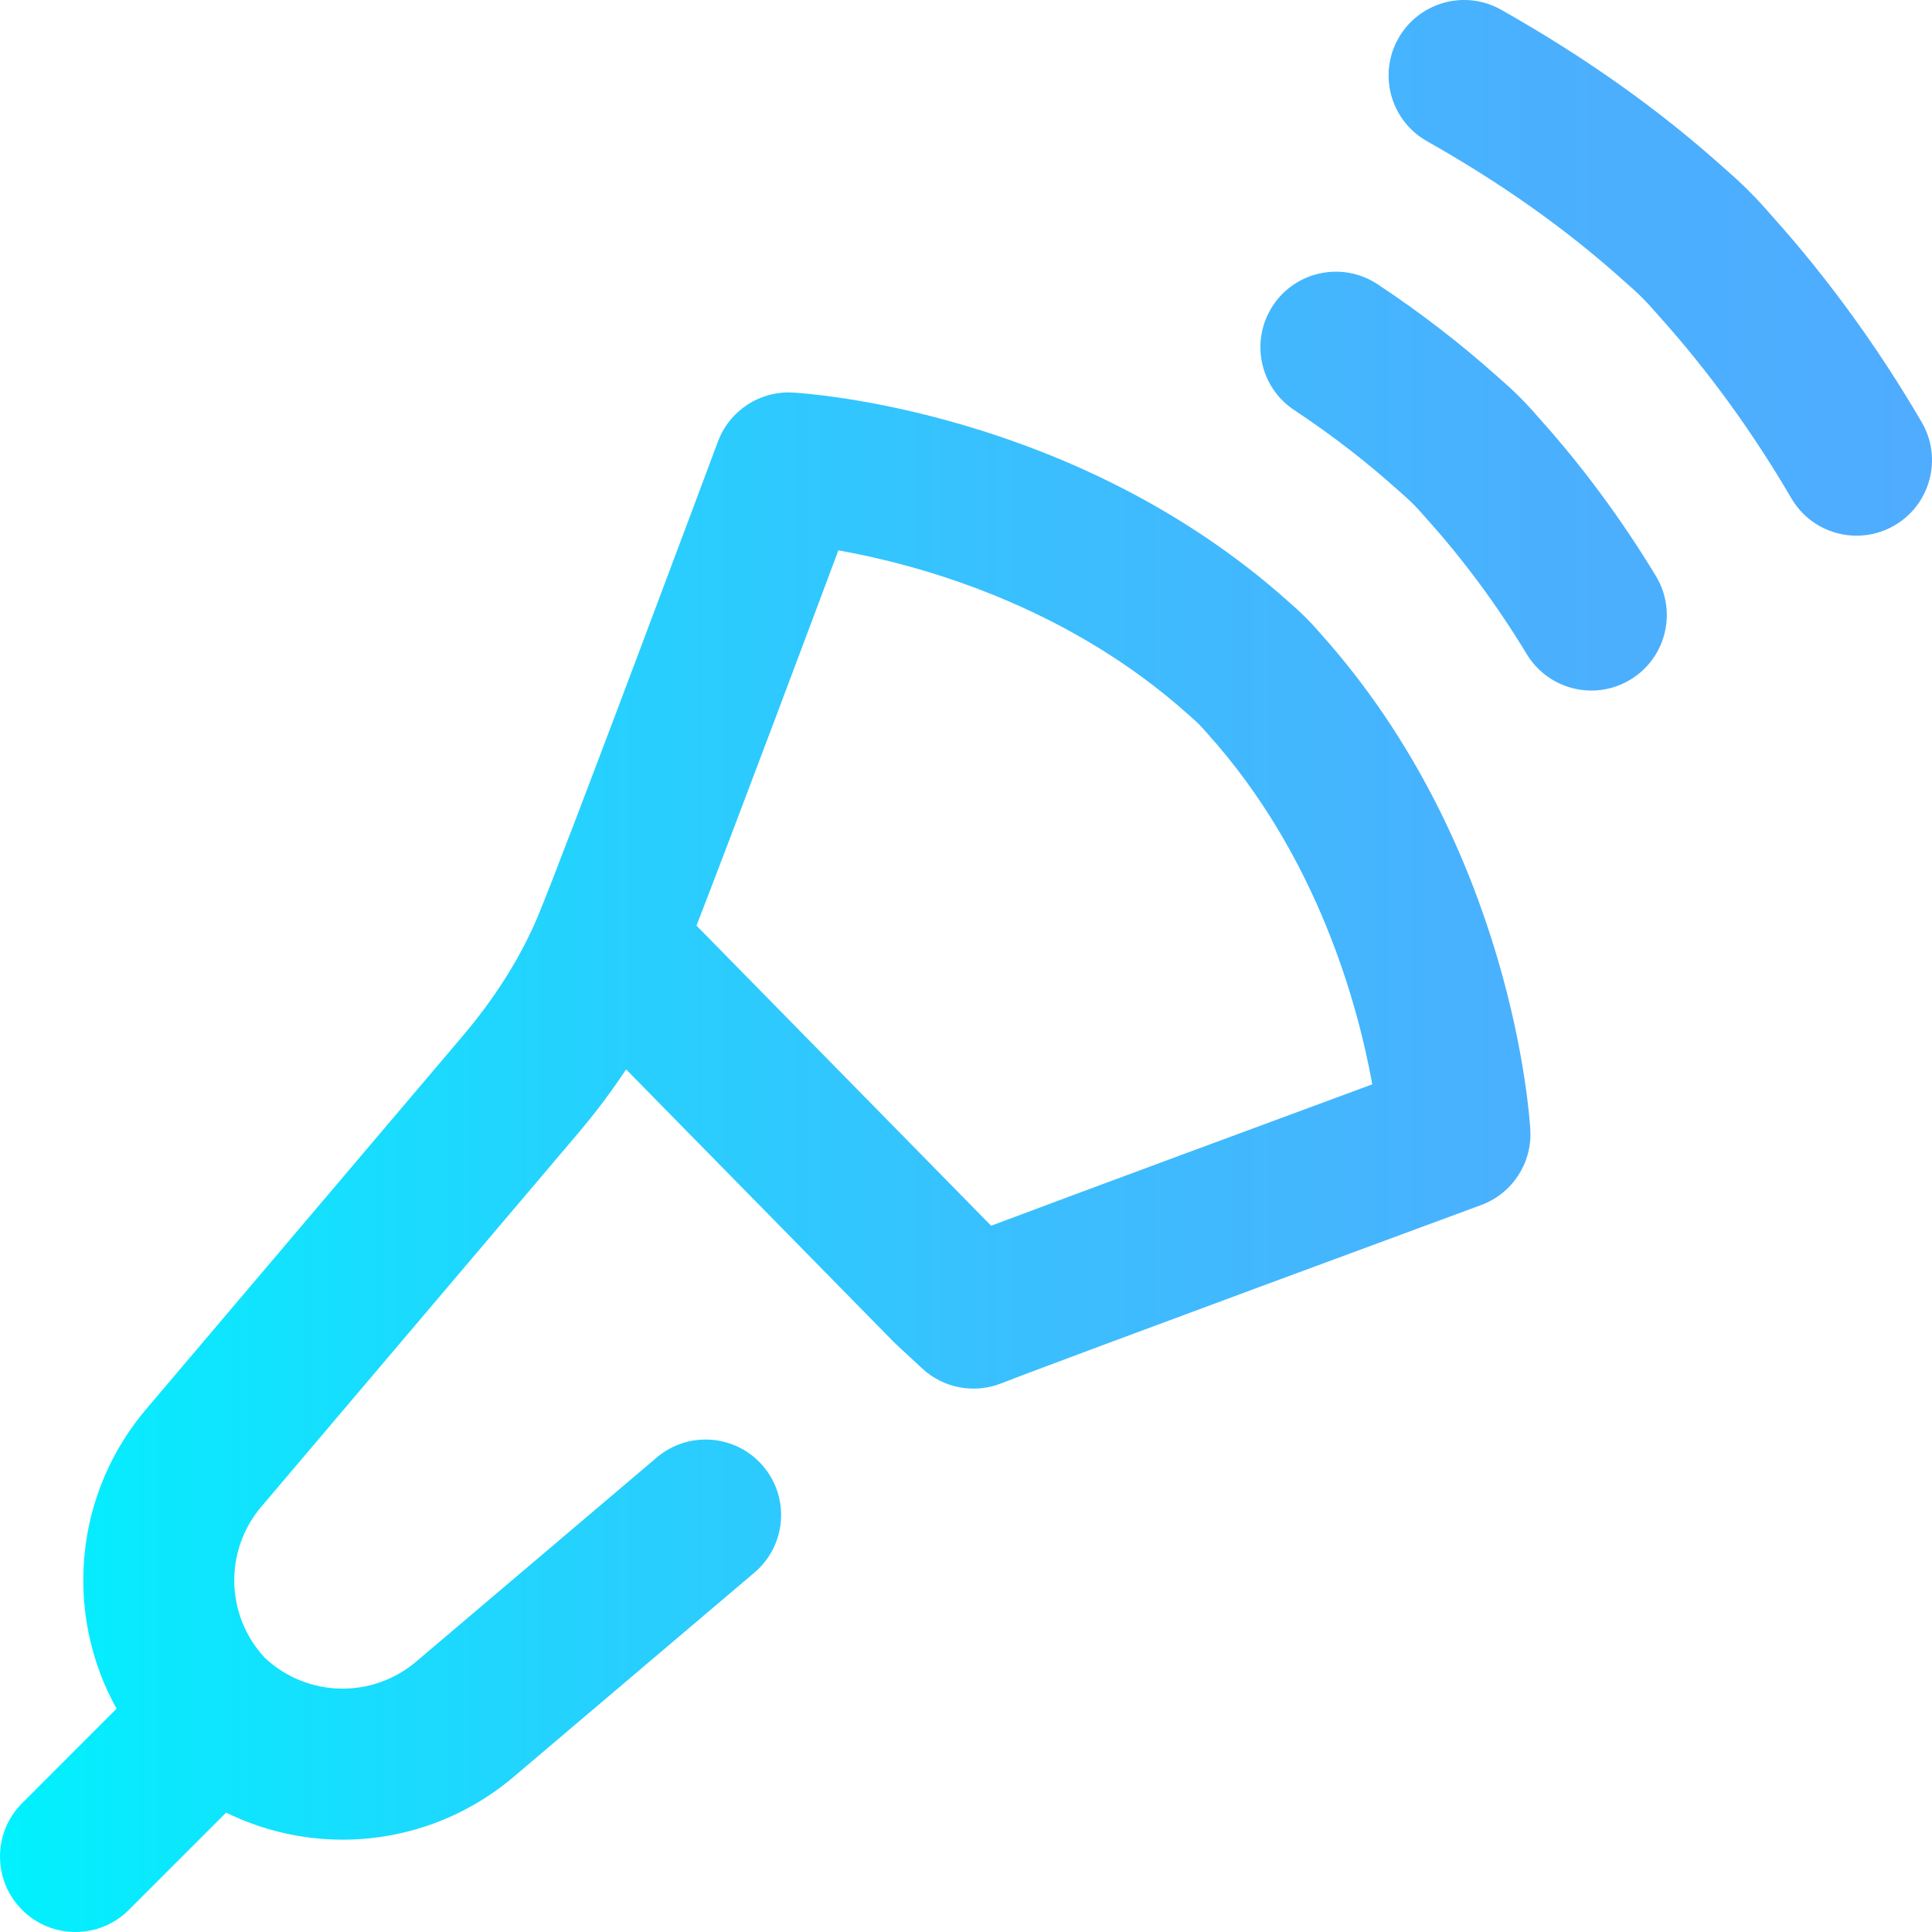 <?xml version="1.0" encoding="iso-8859-1"?>
<!-- Generator: Adobe Illustrator 21.0.0, SVG Export Plug-In . SVG Version: 6.00 Build 0)  -->
<svg version="1.1" id="Capa_1" xmlns="http://www.w3.org/2000/svg" xmlns:xlink="http://www.w3.org/1999/xlink" x="0px" y="0px"
	 viewBox="0 0 511.999 511.999" style="enable-background:new 0 0 511.999 511.999;" xml:space="preserve">
<linearGradient id="SVGID_1_" gradientUnits="userSpaceOnUse" x1="3.855318e-04" y1="257.997" x2="512.003" y2="257.997" gradientTransform="matrix(1 0 0 -1 -3.855288e-04 513.994)">
	<stop  offset="0" style="stop-color:#00F2FE"/>
	<stop  offset="0.021" style="stop-color:#03EFFE"/>
	<stop  offset="0.293" style="stop-color:#24D2FE"/>
	<stop  offset="0.554" style="stop-color:#3CBDFE"/>
	<stop  offset="0.796" style="stop-color:#4AB0FE"/>
	<stop  offset="1" style="stop-color:#4FACFE"/>
</linearGradient>
<path style="fill:url(#SVGID_1_);" d="M502.079,139.235c-3.17,1.851-6.641,2.731-10.065,2.731c-6.878,0-13.572-3.551-17.291-9.919
	c-10.223-17.511-21.995-33.723-34.988-48.186c-0.088-0.098-0.175-0.197-0.261-0.296c-1.456-1.685-3.341-3.751-3.953-4.333
	c-0.251-0.239-0.518-0.505-0.756-0.756c-0.582-0.612-2.649-2.497-4.336-3.955c-0.098-0.084-0.198-0.172-0.293-0.259
	c-15.072-13.54-32.076-25.593-51.984-36.849c-9.615-5.437-13.003-17.638-7.567-27.253c5.437-9.615,17.637-13.003,27.253-7.567
	c22.401,12.666,41.665,26.335,58.884,41.784c1.205,1.043,4.482,3.917,6.703,6.196c2.278,2.219,5.15,5.495,6.195,6.701
	c14.753,16.442,28.091,34.812,39.647,54.606C514.836,121.419,511.619,133.665,502.079,139.235z M405.555,299.517
	c0.47,8.759-4.822,16.802-13.052,19.836c-1.122,0.414-112.387,41.448-127.196,47.264c-7.154,2.809-15.287,1.271-20.919-3.96l-7-6.5
	c-0.226-0.21-0.447-0.425-0.663-0.645l-70.801-72.112c-3.842,5.813-8.132,11.516-12.855,17.083l-83.477,98.404
	c-0.043,0.052-0.086,0.103-0.13,0.152c-10.121,11.691-9.799,29.031,0.749,40.337c11.304,10.548,28.645,10.869,40.336,0.749
	c0.05-0.044,0.101-0.087,0.152-0.131l63.362-53.75c8.423-7.143,21.044-6.109,28.189,2.314c7.146,8.423,6.11,21.044-2.313,28.189
	l-63.285,53.686c-13.226,11.417-29.555,17.096-45.856,17.098c-10.585,0.001-21.157-2.401-30.868-7.174l-25.785,25.785
	c-3.905,3.904-9.023,5.857-14.142,5.857s-10.237-1.953-14.142-5.857c-7.811-7.811-7.811-20.475,0-28.285l25.033-25.033
	c-14.028-25.204-11.38-57.125,8.258-79.881l83.418-98.335c8.727-10.288,15.451-20.993,19.986-31.818
	c6.909-16.492,47.302-124.689,47.709-125.781c3.057-8.189,11.073-13.442,19.809-12.978c3.024,0.162,74.675,4.561,131.561,55.562
	c0.941,0.816,2.874,2.522,4.346,4.024c1.501,1.472,3.207,3.405,4.021,4.344C400.996,224.844,405.393,296.493,405.555,299.517z
	 M363.667,287.358c-3.749-20.768-14.379-60.334-43.557-92.811c-0.088-0.098-0.175-0.196-0.261-0.296
	c-0.63-0.729-1.513-1.705-1.844-2.04c-0.215-0.206-0.426-0.417-0.632-0.632c-0.333-0.33-1.31-1.213-2.043-1.847
	c-0.096-0.083-0.198-0.172-0.292-0.258c-32.754-29.425-72.178-39.955-92.858-43.622c-9.308,24.873-27.881,74.38-37.604,99.45
	l78.082,79.528C287.16,315.627,338.195,296.763,363.667,287.358z M408.028,110.967c-0.901-1.04-3.315-3.79-5.284-5.713
	c-1.922-1.968-4.669-4.379-5.711-5.282c-9.875-8.858-20.633-17.152-31.979-24.653c-9.213-6.091-21.622-3.56-27.713,5.654
	c-6.092,9.214-3.56,21.622,5.654,27.713c9.762,6.454,18.997,13.576,27.45,21.17c0.096,0.086,0.196,0.174,0.293,0.258
	c1.286,1.111,2.889,2.569,3.349,3.043c0.245,0.258,0.481,0.495,0.739,0.74c0.49,0.474,1.949,2.078,3.058,3.361
	c0.086,0.099,0.172,0.198,0.26,0.295c9.725,10.825,18.629,22.874,26.467,35.811c3.761,6.208,10.36,9.64,17.125,9.64
	c3.529,0,7.105-0.935,10.344-2.897c9.447-5.723,12.466-18.021,6.743-27.469C429.727,137.627,419.368,123.608,408.028,110.967z"/>
<g>
</g>
<g>
</g>
<g>
</g>
<g>
</g>
<g>
</g>
<g>
</g>
<g>
</g>
<g>
</g>
<g>
</g>
<g>
</g>
<g>
</g>
<g>
</g>
<g>
</g>
<g>
</g>
<g>
</g>
</svg>
